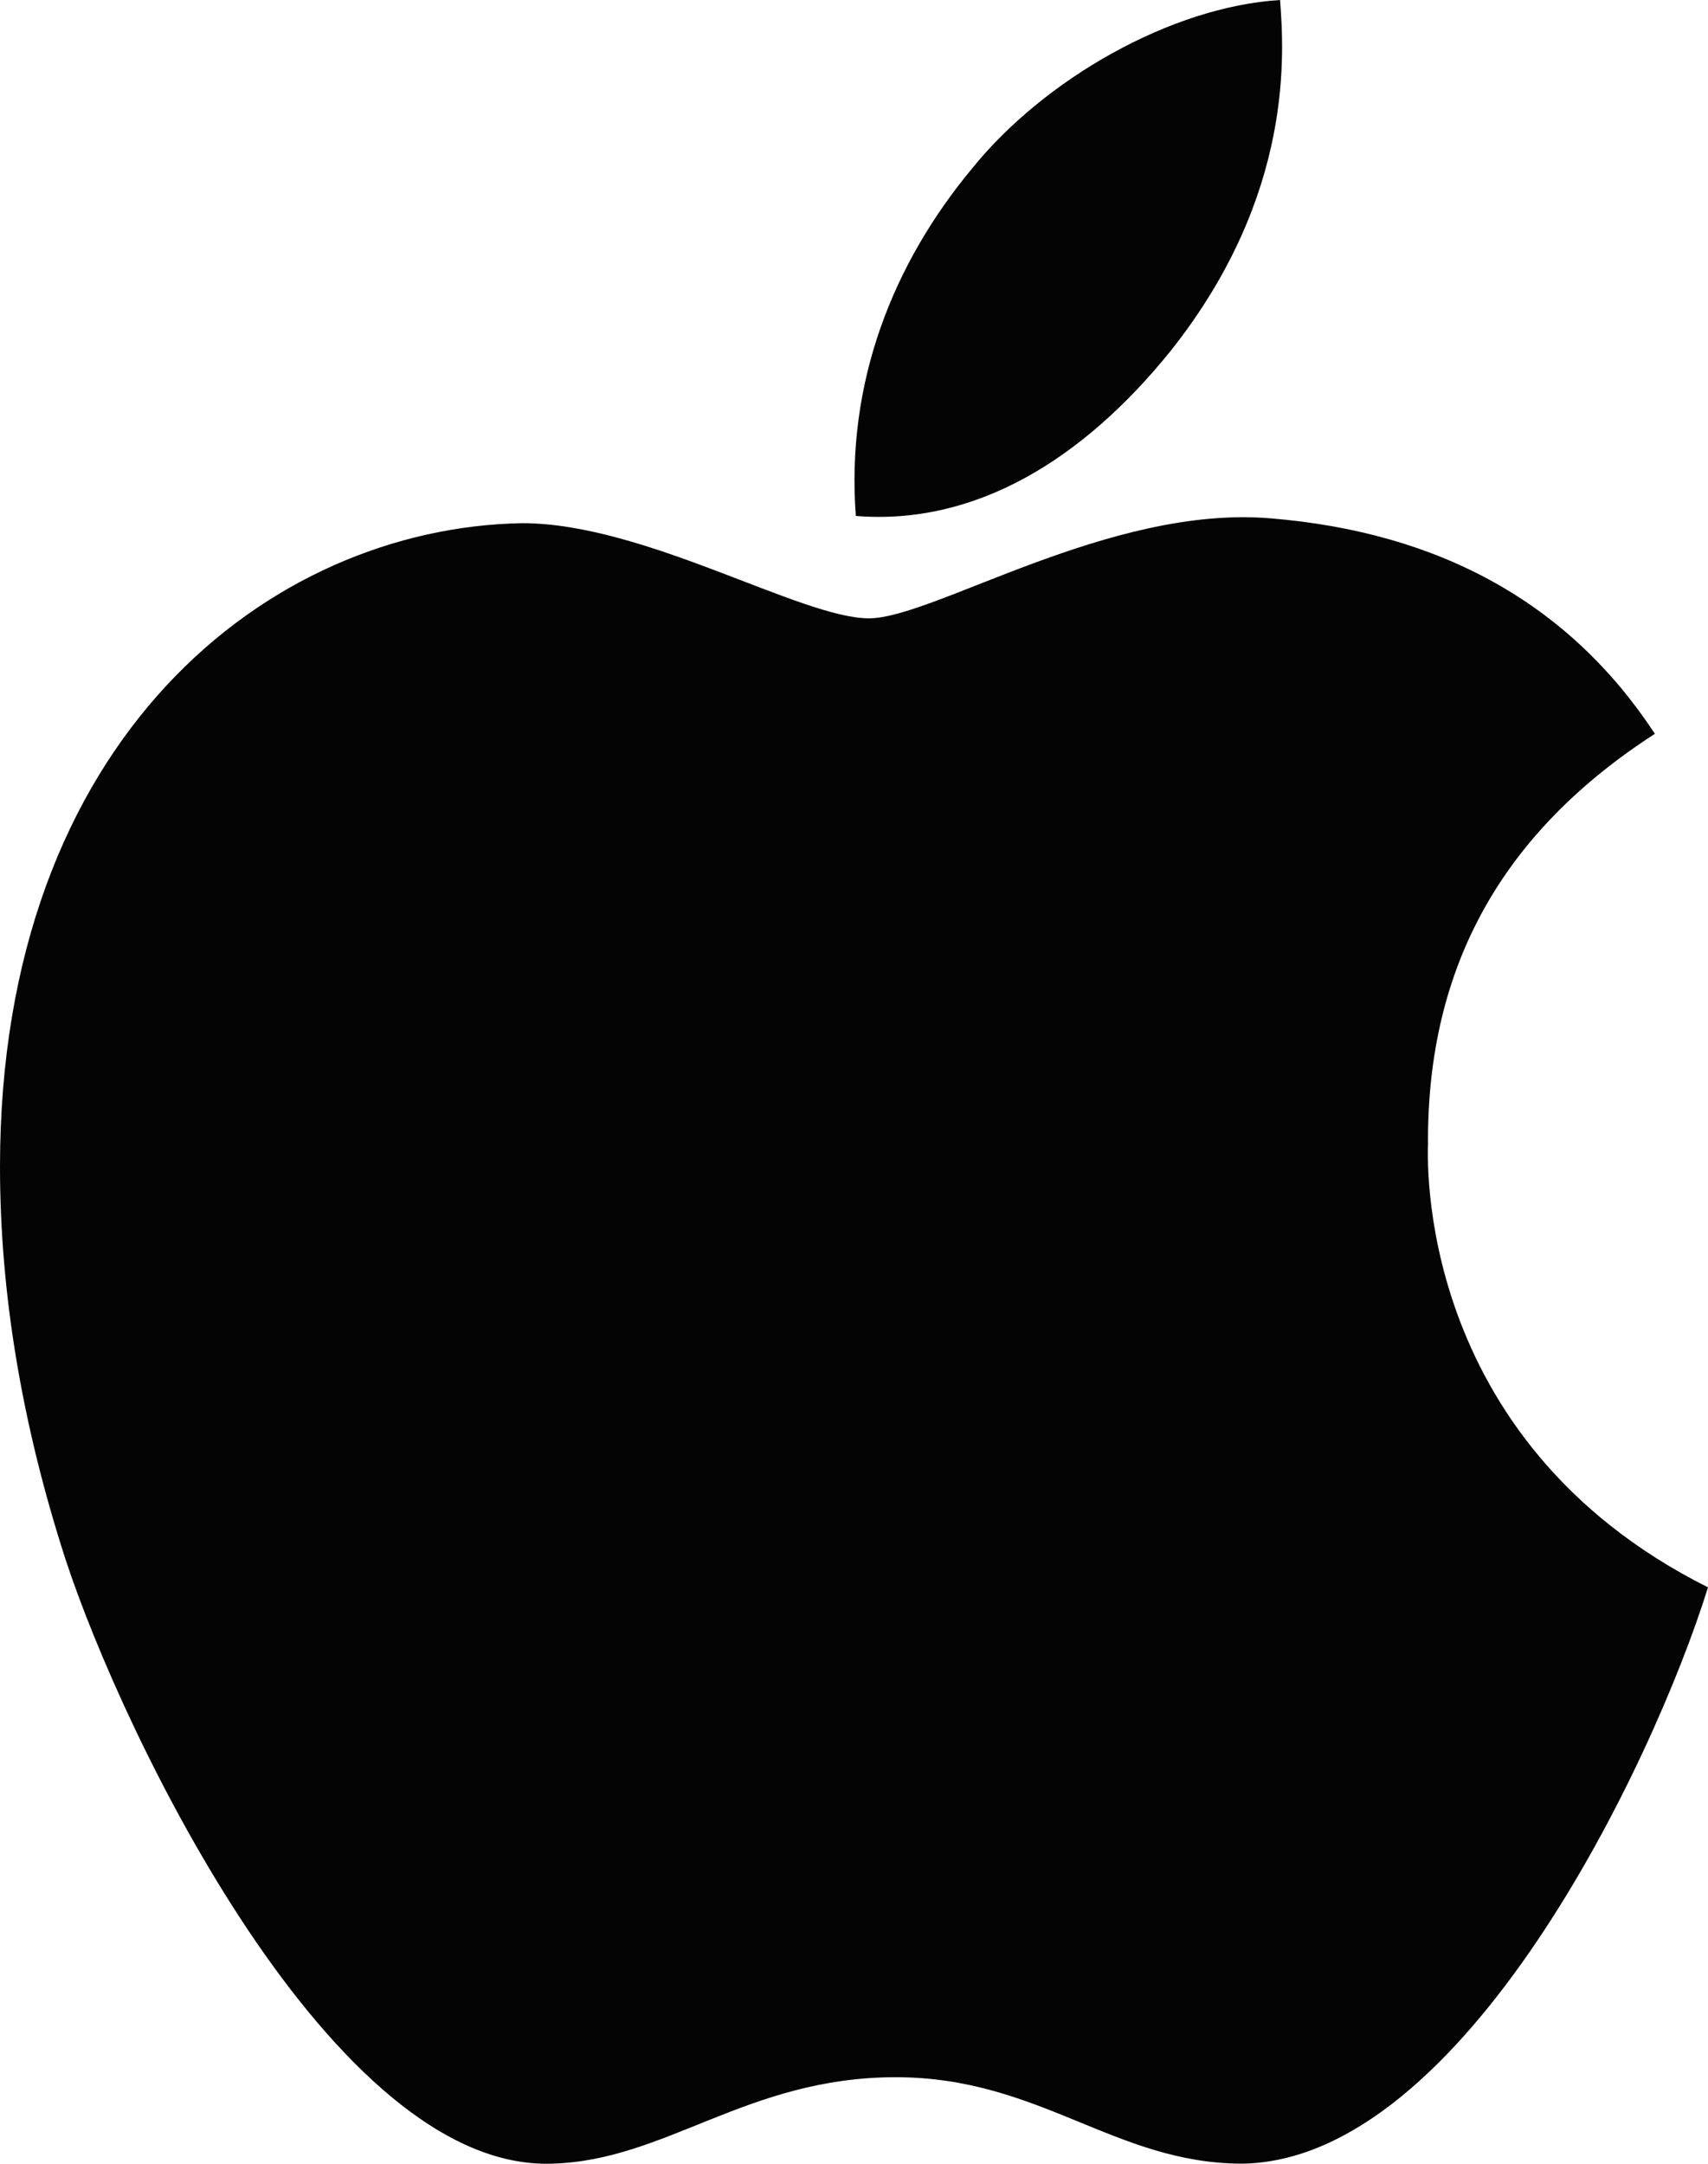 <svg width="30" height="38" viewBox="0 0 30 38" fill="none" xmlns="http://www.w3.org/2000/svg">
<path d="M25.082 20.081C25.066 16.967 26.39 14.617 29.067 12.887C27.569 10.605 25.305 9.349 22.317 9.103C19.487 8.865 16.395 10.859 15.263 10.859C14.068 10.859 11.326 9.188 9.174 9.188C4.726 9.264 0 12.963 0 20.488C0 22.711 0.383 25.007 1.148 27.377C2.168 30.49 5.85 38.126 9.692 37.998C11.7 37.947 13.119 36.48 15.733 36.48C18.268 36.48 19.583 37.998 21.823 37.998C25.696 37.939 29.028 30.999 30 27.877C24.803 25.273 25.082 20.242 25.082 20.081ZM20.571 6.151C22.747 3.402 22.548 0.899 22.484 0C20.563 0.119 18.34 1.391 17.072 2.961C15.678 4.641 14.857 6.719 15.032 9.061C17.112 9.23 19.009 8.093 20.571 6.151Z" fill="#040405"/>
</svg>
